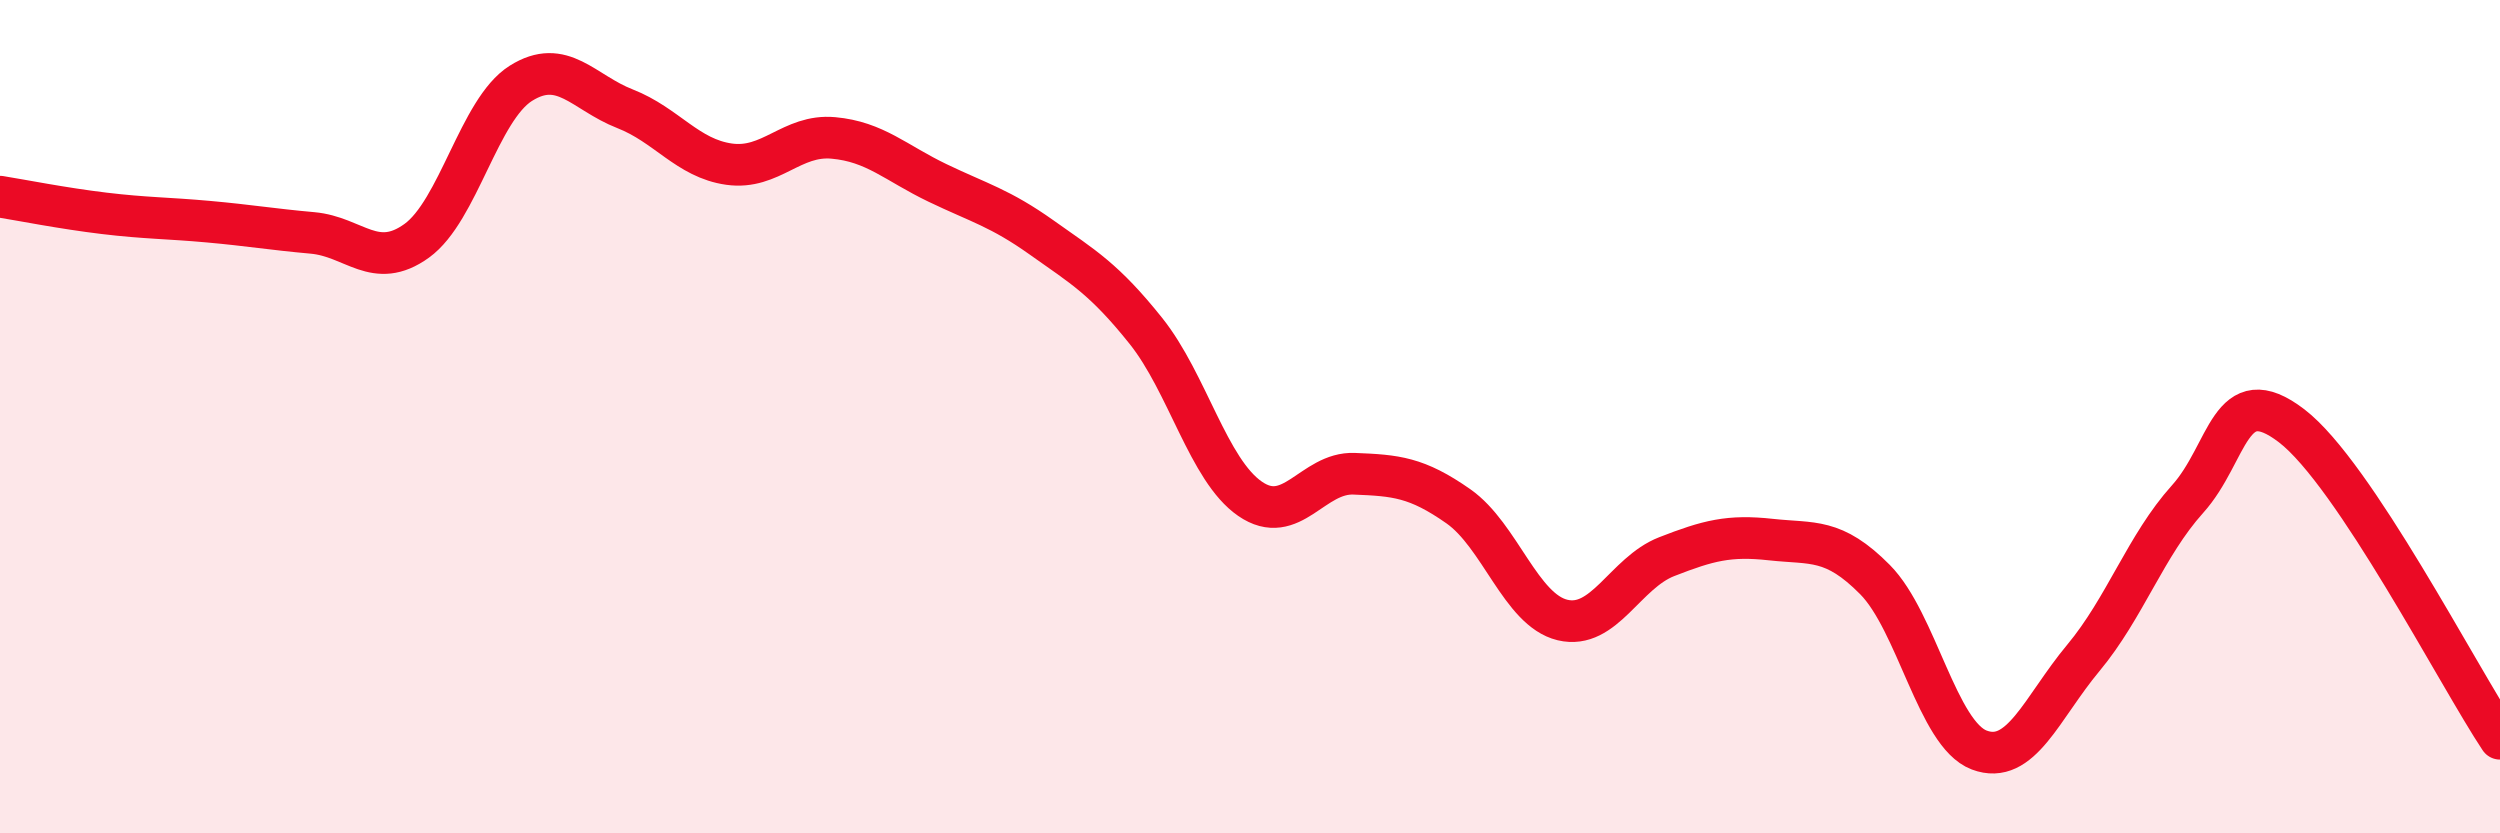 
    <svg width="60" height="20" viewBox="0 0 60 20" xmlns="http://www.w3.org/2000/svg">
      <path
        d="M 0,4.72 C 0.5,4.8 1.5,5 2.5,5.12 C 3.5,5.24 4,5.23 5,5.32 C 6,5.41 6.5,5.5 7.5,5.59 C 8.5,5.68 9,6.5 10,5.78 C 11,5.06 11.5,2.63 12.5,2 C 13.5,1.37 14,2.22 15,2.61 C 16,3 16.5,3.8 17.5,3.94 C 18.5,4.08 19,3.22 20,3.31 C 21,3.4 21.5,3.91 22.5,4.39 C 23.5,4.87 24,4.99 25,5.7 C 26,6.41 26.5,6.69 27.5,7.94 C 28.5,9.19 29,11.28 30,11.97 C 31,12.66 31.5,11.33 32.5,11.37 C 33.5,11.41 34,11.45 35,12.15 C 36,12.85 36.5,14.64 37.5,14.88 C 38.5,15.12 39,13.75 40,13.36 C 41,12.97 41.5,12.84 42.5,12.95 C 43.5,13.06 44,12.9 45,13.91 C 46,14.92 46.5,17.62 47.5,18 C 48.5,18.38 49,16.99 50,15.79 C 51,14.59 51.5,13.09 52.5,11.98 C 53.5,10.87 53.5,9.07 55,10.22 C 56.5,11.37 59,16.23 60,17.73L60 20L0 20Z"
        fill="#EB0A25"
        opacity="0.1"
        stroke-linecap="round"
        stroke-linejoin="round"
      />
      <path
        d="M 0,4.72 C 0.5,4.8 1.5,5 2.5,5.12 C 3.5,5.24 4,5.23 5,5.32 C 6,5.41 6.5,5.5 7.5,5.59 C 8.5,5.68 9,6.5 10,5.78 C 11,5.06 11.5,2.63 12.5,2 C 13.5,1.37 14,2.22 15,2.61 C 16,3 16.5,3.8 17.5,3.94 C 18.5,4.08 19,3.22 20,3.31 C 21,3.4 21.5,3.91 22.5,4.39 C 23.5,4.87 24,4.99 25,5.7 C 26,6.41 26.5,6.69 27.5,7.94 C 28.5,9.19 29,11.28 30,11.97 C 31,12.66 31.5,11.33 32.5,11.37 C 33.5,11.41 34,11.45 35,12.15 C 36,12.85 36.5,14.64 37.5,14.88 C 38.5,15.12 39,13.75 40,13.36 C 41,12.97 41.5,12.84 42.5,12.95 C 43.5,13.06 44,12.9 45,13.91 C 46,14.92 46.5,17.62 47.5,18 C 48.5,18.38 49,16.99 50,15.79 C 51,14.59 51.5,13.09 52.5,11.98 C 53.5,10.87 53.5,9.07 55,10.22 C 56.5,11.37 59,16.23 60,17.73"
        stroke="#EB0A25"
        stroke-width="1"
        fill="none"
        stroke-linecap="round"
        stroke-linejoin="round"
      />
    </svg>
  